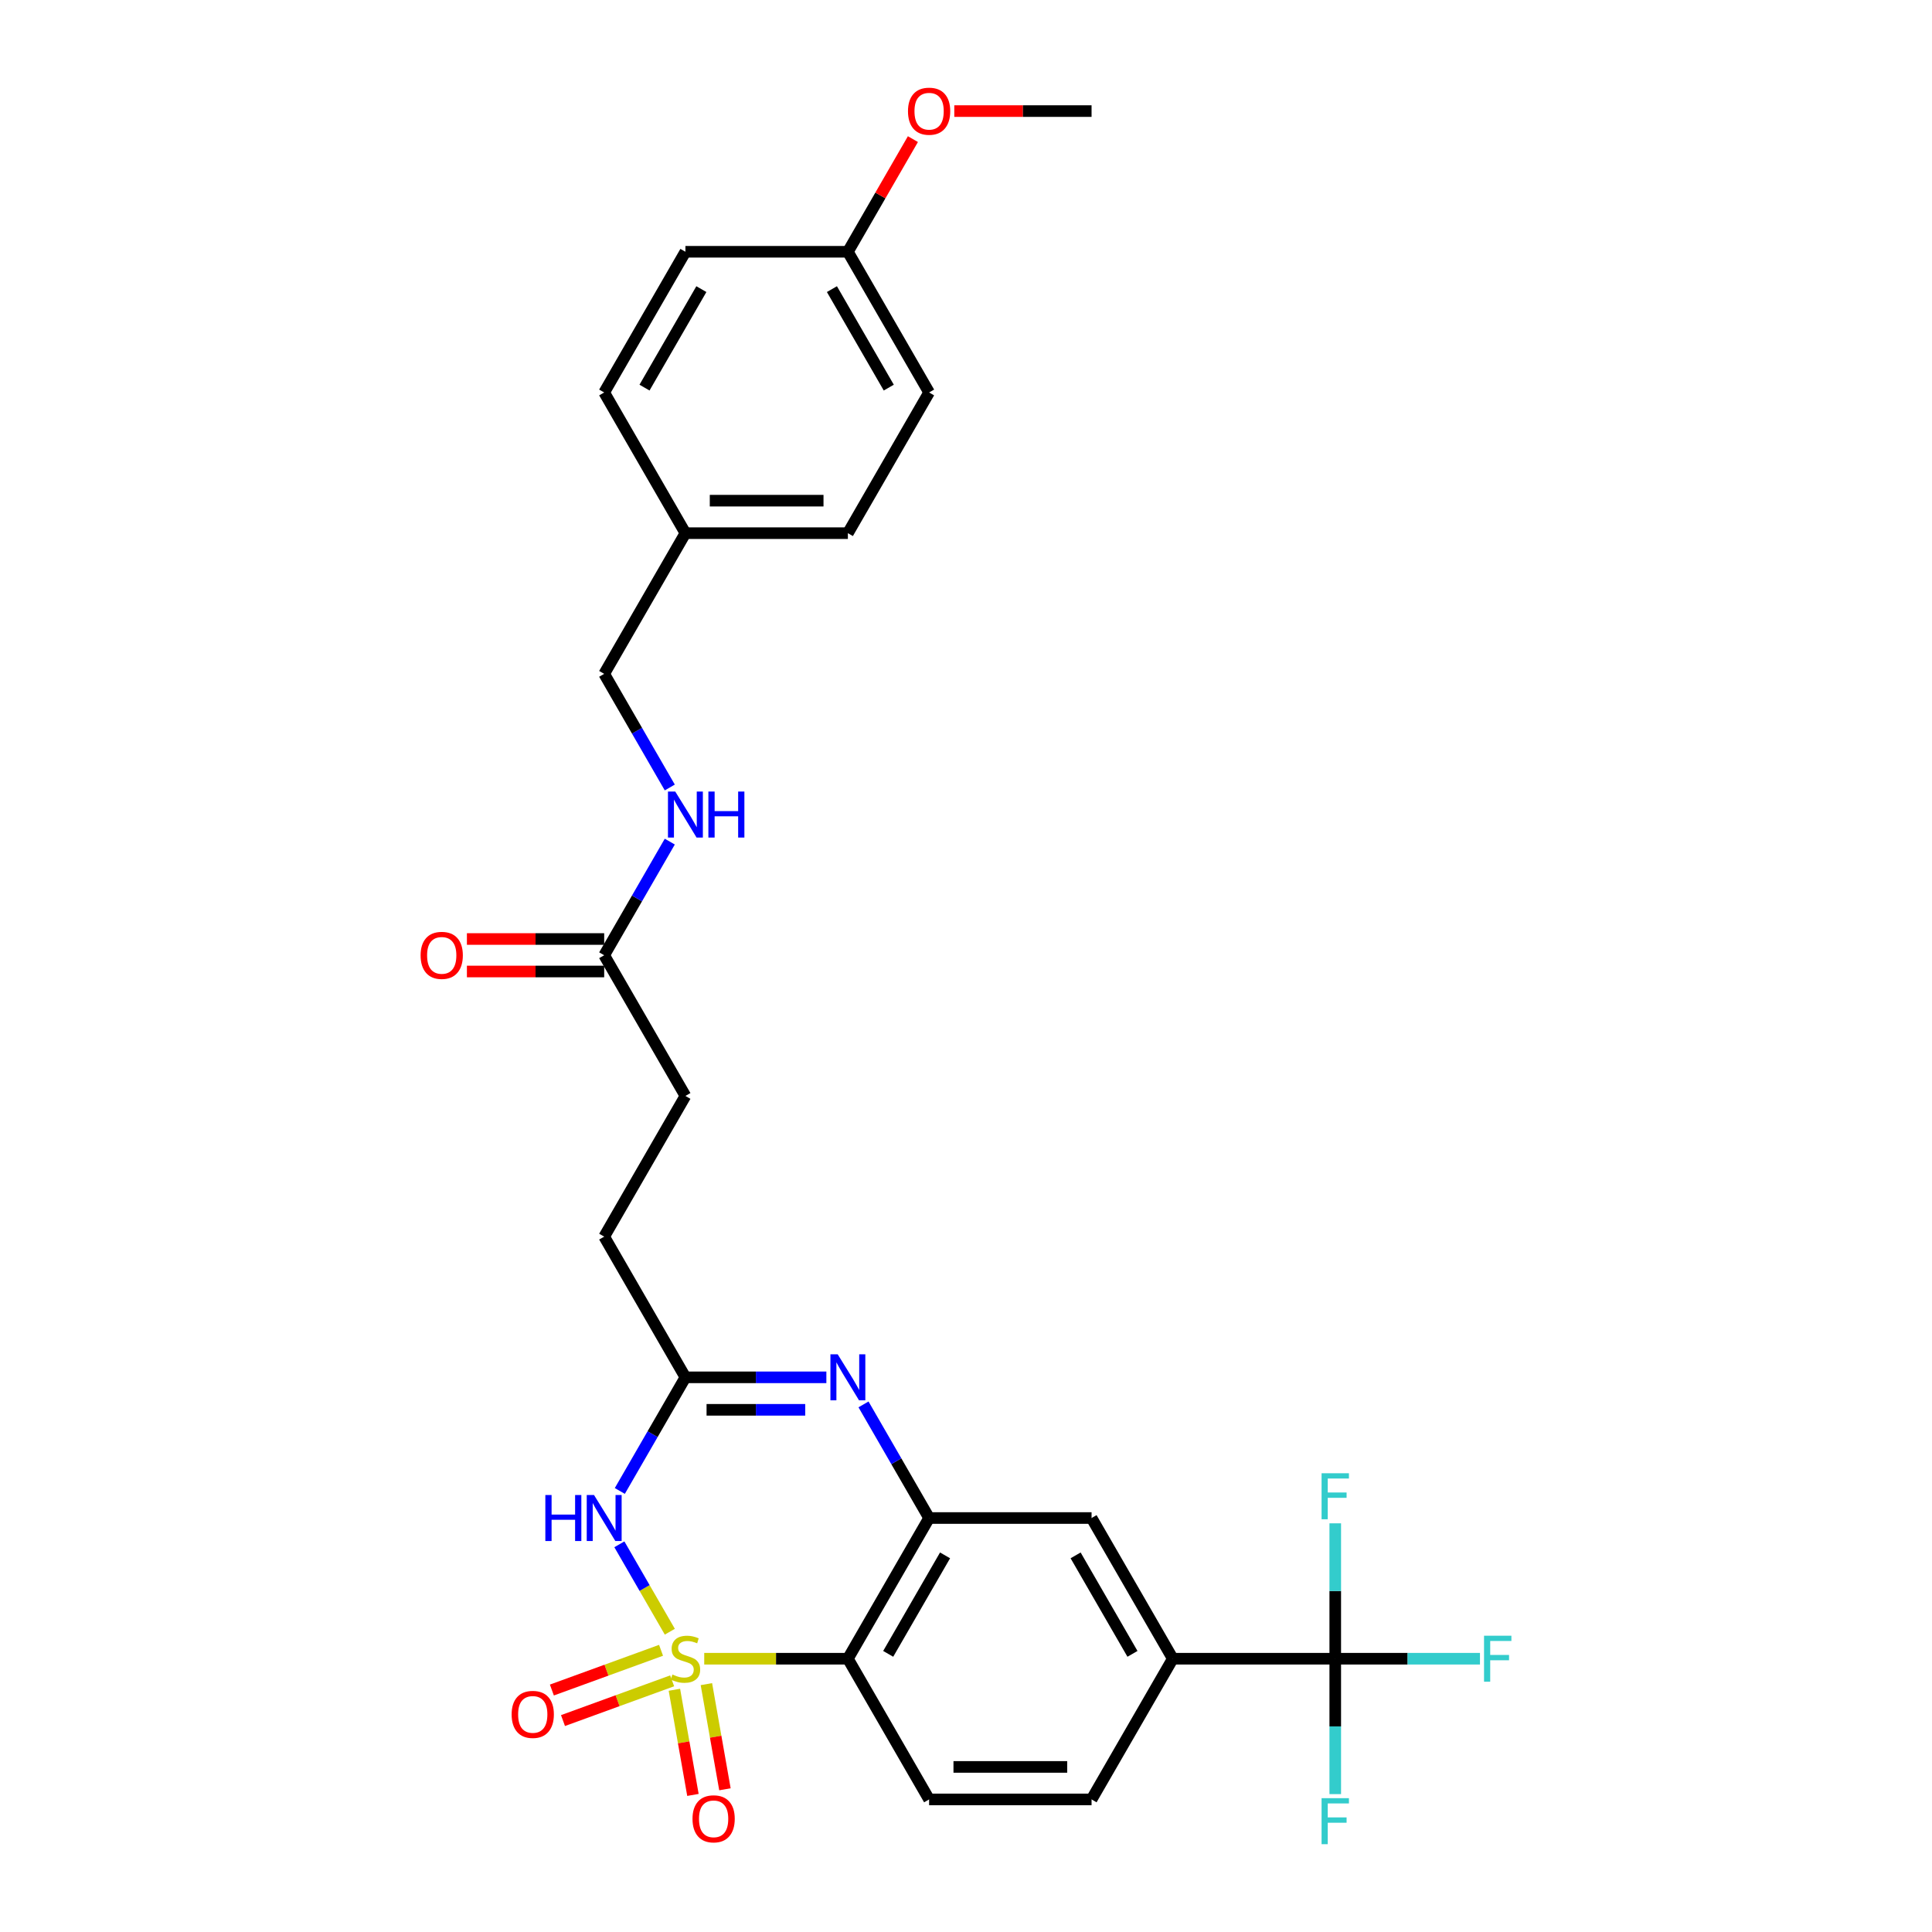 <?xml version='1.0' encoding='iso-8859-1'?>
<svg version='1.1' baseProfile='full'
              xmlns='http://www.w3.org/2000/svg'
                      xmlns:rdkit='http://www.rdkit.org/xml'
                      xmlns:xlink='http://www.w3.org/1999/xlink'
                  xml:space='preserve'
width='1000px' height='1000px' viewBox='0 0 1000 1000'>
<!-- END OF HEADER -->
<rect style='opacity:1.0;fill:#FFFFFF;stroke:none' width='1000' height='1000' x='0' y='0'> </rect>
<path class='bond-0' d='M 346.701,844.574 L 333.641,821.953' style='fill:none;fill-rule:evenodd;stroke:#CCCC00;stroke-width:6px;stroke-linecap:butt;stroke-linejoin:miter;stroke-opacity:1' />
<path class='bond-0' d='M 333.641,821.953 L 320.581,799.332' style='fill:none;fill-rule:evenodd;stroke:#0000FF;stroke-width:6px;stroke-linecap:butt;stroke-linejoin:miter;stroke-opacity:1' />
<path class='bond-1' d='M 364.508,858.55 L 401.683,858.55' style='fill:none;fill-rule:evenodd;stroke:#CCCC00;stroke-width:6px;stroke-linecap:butt;stroke-linejoin:miter;stroke-opacity:1' />
<path class='bond-1' d='M 401.683,858.55 L 438.859,858.55' style='fill:none;fill-rule:evenodd;stroke:#000000;stroke-width:6px;stroke-linecap:butt;stroke-linejoin:miter;stroke-opacity:1' />
<path class='bond-7' d='M 349.066,874.624 L 353.864,901.836' style='fill:none;fill-rule:evenodd;stroke:#CCCC00;stroke-width:6px;stroke-linecap:butt;stroke-linejoin:miter;stroke-opacity:1' />
<path class='bond-7' d='M 353.864,901.836 L 358.662,929.048' style='fill:none;fill-rule:evenodd;stroke:#FF0000;stroke-width:6px;stroke-linecap:butt;stroke-linejoin:miter;stroke-opacity:1' />
<path class='bond-7' d='M 365.628,871.704 L 370.426,898.916' style='fill:none;fill-rule:evenodd;stroke:#CCCC00;stroke-width:6px;stroke-linecap:butt;stroke-linejoin:miter;stroke-opacity:1' />
<path class='bond-7' d='M 370.426,898.916 L 375.225,926.128' style='fill:none;fill-rule:evenodd;stroke:#FF0000;stroke-width:6px;stroke-linecap:butt;stroke-linejoin:miter;stroke-opacity:1' />
<path class='bond-8' d='M 342.157,854.192 L 313.904,864.475' style='fill:none;fill-rule:evenodd;stroke:#CCCC00;stroke-width:6px;stroke-linecap:butt;stroke-linejoin:miter;stroke-opacity:1' />
<path class='bond-8' d='M 313.904,864.475 L 285.651,874.758' style='fill:none;fill-rule:evenodd;stroke:#FF0000;stroke-width:6px;stroke-linecap:butt;stroke-linejoin:miter;stroke-opacity:1' />
<path class='bond-8' d='M 347.909,869.996 L 319.656,880.279' style='fill:none;fill-rule:evenodd;stroke:#CCCC00;stroke-width:6px;stroke-linecap:butt;stroke-linejoin:miter;stroke-opacity:1' />
<path class='bond-8' d='M 319.656,880.279 L 291.403,890.562' style='fill:none;fill-rule:evenodd;stroke:#FF0000;stroke-width:6px;stroke-linecap:butt;stroke-linejoin:miter;stroke-opacity:1' />
<path class='bond-4' d='M 320.814,771.717 L 337.792,742.31' style='fill:none;fill-rule:evenodd;stroke:#0000FF;stroke-width:6px;stroke-linecap:butt;stroke-linejoin:miter;stroke-opacity:1' />
<path class='bond-4' d='M 337.792,742.31 L 354.77,712.904' style='fill:none;fill-rule:evenodd;stroke:#000000;stroke-width:6px;stroke-linecap:butt;stroke-linejoin:miter;stroke-opacity:1' />
<path class='bond-2' d='M 438.859,858.55 L 480.903,785.727' style='fill:none;fill-rule:evenodd;stroke:#000000;stroke-width:6px;stroke-linecap:butt;stroke-linejoin:miter;stroke-opacity:1' />
<path class='bond-2' d='M 459.73,856.035 L 489.161,805.059' style='fill:none;fill-rule:evenodd;stroke:#000000;stroke-width:6px;stroke-linecap:butt;stroke-linejoin:miter;stroke-opacity:1' />
<path class='bond-10' d='M 438.859,858.55 L 480.903,931.373' style='fill:none;fill-rule:evenodd;stroke:#000000;stroke-width:6px;stroke-linecap:butt;stroke-linejoin:miter;stroke-opacity:1' />
<path class='bond-3' d='M 480.903,785.727 L 463.925,756.32' style='fill:none;fill-rule:evenodd;stroke:#000000;stroke-width:6px;stroke-linecap:butt;stroke-linejoin:miter;stroke-opacity:1' />
<path class='bond-3' d='M 463.925,756.32 L 446.947,726.913' style='fill:none;fill-rule:evenodd;stroke:#0000FF;stroke-width:6px;stroke-linecap:butt;stroke-linejoin:miter;stroke-opacity:1' />
<path class='bond-9' d='M 480.903,785.727 L 564.992,785.727' style='fill:none;fill-rule:evenodd;stroke:#000000;stroke-width:6px;stroke-linecap:butt;stroke-linejoin:miter;stroke-opacity:1' />
<path class='bond-29' d='M 427.726,712.904 L 391.248,712.904' style='fill:none;fill-rule:evenodd;stroke:#0000FF;stroke-width:6px;stroke-linecap:butt;stroke-linejoin:miter;stroke-opacity:1' />
<path class='bond-29' d='M 391.248,712.904 L 354.77,712.904' style='fill:none;fill-rule:evenodd;stroke:#000000;stroke-width:6px;stroke-linecap:butt;stroke-linejoin:miter;stroke-opacity:1' />
<path class='bond-29' d='M 416.782,729.721 L 391.248,729.721' style='fill:none;fill-rule:evenodd;stroke:#0000FF;stroke-width:6px;stroke-linecap:butt;stroke-linejoin:miter;stroke-opacity:1' />
<path class='bond-29' d='M 391.248,729.721 L 365.714,729.721' style='fill:none;fill-rule:evenodd;stroke:#000000;stroke-width:6px;stroke-linecap:butt;stroke-linejoin:miter;stroke-opacity:1' />
<path class='bond-18' d='M 354.77,712.904 L 312.726,640.08' style='fill:none;fill-rule:evenodd;stroke:#000000;stroke-width:6px;stroke-linecap:butt;stroke-linejoin:miter;stroke-opacity:1' />
<path class='bond-5' d='M 691.125,858.55 L 607.037,858.55' style='fill:none;fill-rule:evenodd;stroke:#000000;stroke-width:6px;stroke-linecap:butt;stroke-linejoin:miter;stroke-opacity:1' />
<path class='bond-15' d='M 691.125,858.55 L 728.579,858.55' style='fill:none;fill-rule:evenodd;stroke:#000000;stroke-width:6px;stroke-linecap:butt;stroke-linejoin:miter;stroke-opacity:1' />
<path class='bond-15' d='M 728.579,858.55 L 766.032,858.55' style='fill:none;fill-rule:evenodd;stroke:#33CCCC;stroke-width:6px;stroke-linecap:butt;stroke-linejoin:miter;stroke-opacity:1' />
<path class='bond-16' d='M 691.125,858.55 L 691.125,893.589' style='fill:none;fill-rule:evenodd;stroke:#000000;stroke-width:6px;stroke-linecap:butt;stroke-linejoin:miter;stroke-opacity:1' />
<path class='bond-16' d='M 691.125,893.589 L 691.125,928.629' style='fill:none;fill-rule:evenodd;stroke:#33CCCC;stroke-width:6px;stroke-linecap:butt;stroke-linejoin:miter;stroke-opacity:1' />
<path class='bond-17' d='M 691.125,858.55 L 691.125,823.51' style='fill:none;fill-rule:evenodd;stroke:#000000;stroke-width:6px;stroke-linecap:butt;stroke-linejoin:miter;stroke-opacity:1' />
<path class='bond-17' d='M 691.125,823.51 L 691.125,788.47' style='fill:none;fill-rule:evenodd;stroke:#33CCCC;stroke-width:6px;stroke-linecap:butt;stroke-linejoin:miter;stroke-opacity:1' />
<path class='bond-6' d='M 607.037,858.55 L 564.992,931.373' style='fill:none;fill-rule:evenodd;stroke:#000000;stroke-width:6px;stroke-linecap:butt;stroke-linejoin:miter;stroke-opacity:1' />
<path class='bond-30' d='M 607.037,858.55 L 564.992,785.727' style='fill:none;fill-rule:evenodd;stroke:#000000;stroke-width:6px;stroke-linecap:butt;stroke-linejoin:miter;stroke-opacity:1' />
<path class='bond-30' d='M 586.165,856.035 L 556.734,805.059' style='fill:none;fill-rule:evenodd;stroke:#000000;stroke-width:6px;stroke-linecap:butt;stroke-linejoin:miter;stroke-opacity:1' />
<path class='bond-13' d='M 480.903,931.373 L 564.992,931.373' style='fill:none;fill-rule:evenodd;stroke:#000000;stroke-width:6px;stroke-linecap:butt;stroke-linejoin:miter;stroke-opacity:1' />
<path class='bond-13' d='M 493.517,914.555 L 552.379,914.555' style='fill:none;fill-rule:evenodd;stroke:#000000;stroke-width:6px;stroke-linecap:butt;stroke-linejoin:miter;stroke-opacity:1' />
<path class='bond-11' d='M 312.726,494.434 L 354.77,567.257' style='fill:none;fill-rule:evenodd;stroke:#000000;stroke-width:6px;stroke-linecap:butt;stroke-linejoin:miter;stroke-opacity:1' />
<path class='bond-12' d='M 312.726,494.434 L 329.704,465.027' style='fill:none;fill-rule:evenodd;stroke:#000000;stroke-width:6px;stroke-linecap:butt;stroke-linejoin:miter;stroke-opacity:1' />
<path class='bond-12' d='M 329.704,465.027 L 346.682,435.621' style='fill:none;fill-rule:evenodd;stroke:#0000FF;stroke-width:6px;stroke-linecap:butt;stroke-linejoin:miter;stroke-opacity:1' />
<path class='bond-14' d='M 312.726,486.026 L 277.198,486.026' style='fill:none;fill-rule:evenodd;stroke:#000000;stroke-width:6px;stroke-linecap:butt;stroke-linejoin:miter;stroke-opacity:1' />
<path class='bond-14' d='M 277.198,486.026 L 241.671,486.026' style='fill:none;fill-rule:evenodd;stroke:#FF0000;stroke-width:6px;stroke-linecap:butt;stroke-linejoin:miter;stroke-opacity:1' />
<path class='bond-14' d='M 312.726,502.843 L 277.198,502.843' style='fill:none;fill-rule:evenodd;stroke:#000000;stroke-width:6px;stroke-linecap:butt;stroke-linejoin:miter;stroke-opacity:1' />
<path class='bond-14' d='M 277.198,502.843 L 241.671,502.843' style='fill:none;fill-rule:evenodd;stroke:#FF0000;stroke-width:6px;stroke-linecap:butt;stroke-linejoin:miter;stroke-opacity:1' />
<path class='bond-20' d='M 346.682,407.602 L 329.704,378.195' style='fill:none;fill-rule:evenodd;stroke:#0000FF;stroke-width:6px;stroke-linecap:butt;stroke-linejoin:miter;stroke-opacity:1' />
<path class='bond-20' d='M 329.704,378.195 L 312.726,348.788' style='fill:none;fill-rule:evenodd;stroke:#000000;stroke-width:6px;stroke-linecap:butt;stroke-linejoin:miter;stroke-opacity:1' />
<path class='bond-19' d='M 312.726,640.08 L 354.77,567.257' style='fill:none;fill-rule:evenodd;stroke:#000000;stroke-width:6px;stroke-linecap:butt;stroke-linejoin:miter;stroke-opacity:1' />
<path class='bond-21' d='M 312.726,348.788 L 354.77,275.965' style='fill:none;fill-rule:evenodd;stroke:#000000;stroke-width:6px;stroke-linecap:butt;stroke-linejoin:miter;stroke-opacity:1' />
<path class='bond-23' d='M 354.77,275.965 L 312.726,203.142' style='fill:none;fill-rule:evenodd;stroke:#000000;stroke-width:6px;stroke-linecap:butt;stroke-linejoin:miter;stroke-opacity:1' />
<path class='bond-24' d='M 354.77,275.965 L 438.859,275.965' style='fill:none;fill-rule:evenodd;stroke:#000000;stroke-width:6px;stroke-linecap:butt;stroke-linejoin:miter;stroke-opacity:1' />
<path class='bond-24' d='M 367.384,259.147 L 426.246,259.147' style='fill:none;fill-rule:evenodd;stroke:#000000;stroke-width:6px;stroke-linecap:butt;stroke-linejoin:miter;stroke-opacity:1' />
<path class='bond-22' d='M 438.859,130.319 L 480.903,203.142' style='fill:none;fill-rule:evenodd;stroke:#000000;stroke-width:6px;stroke-linecap:butt;stroke-linejoin:miter;stroke-opacity:1' />
<path class='bond-22' d='M 430.601,149.651 L 460.032,200.628' style='fill:none;fill-rule:evenodd;stroke:#000000;stroke-width:6px;stroke-linecap:butt;stroke-linejoin:miter;stroke-opacity:1' />
<path class='bond-27' d='M 438.859,130.319 L 455.691,101.164' style='fill:none;fill-rule:evenodd;stroke:#000000;stroke-width:6px;stroke-linecap:butt;stroke-linejoin:miter;stroke-opacity:1' />
<path class='bond-27' d='M 455.691,101.164 L 472.524,72.01' style='fill:none;fill-rule:evenodd;stroke:#FF0000;stroke-width:6px;stroke-linecap:butt;stroke-linejoin:miter;stroke-opacity:1' />
<path class='bond-31' d='M 438.859,130.319 L 354.77,130.319' style='fill:none;fill-rule:evenodd;stroke:#000000;stroke-width:6px;stroke-linecap:butt;stroke-linejoin:miter;stroke-opacity:1' />
<path class='bond-25' d='M 312.726,203.142 L 354.77,130.319' style='fill:none;fill-rule:evenodd;stroke:#000000;stroke-width:6px;stroke-linecap:butt;stroke-linejoin:miter;stroke-opacity:1' />
<path class='bond-25' d='M 333.597,200.628 L 363.028,149.651' style='fill:none;fill-rule:evenodd;stroke:#000000;stroke-width:6px;stroke-linecap:butt;stroke-linejoin:miter;stroke-opacity:1' />
<path class='bond-26' d='M 438.859,275.965 L 480.903,203.142' style='fill:none;fill-rule:evenodd;stroke:#000000;stroke-width:6px;stroke-linecap:butt;stroke-linejoin:miter;stroke-opacity:1' />
<path class='bond-28' d='M 493.937,57.496 L 529.465,57.496' style='fill:none;fill-rule:evenodd;stroke:#FF0000;stroke-width:6px;stroke-linecap:butt;stroke-linejoin:miter;stroke-opacity:1' />
<path class='bond-28' d='M 529.465,57.496 L 564.992,57.496' style='fill:none;fill-rule:evenodd;stroke:#000000;stroke-width:6px;stroke-linecap:butt;stroke-linejoin:miter;stroke-opacity:1' />
<path  class='atom-0' d='M 348.043 866.723
Q 348.312 866.824, 349.422 867.295
Q 350.532 867.766, 351.743 868.069
Q 352.988 868.338, 354.198 868.338
Q 356.452 868.338, 357.764 867.261
Q 359.076 866.151, 359.076 864.234
Q 359.076 862.922, 358.403 862.115
Q 357.764 861.308, 356.755 860.871
Q 355.746 860.433, 354.064 859.929
Q 351.945 859.29, 350.667 858.684
Q 349.422 858.079, 348.514 856.801
Q 347.639 855.522, 347.639 853.37
Q 347.639 850.376, 349.658 848.526
Q 351.709 846.676, 355.746 846.676
Q 358.504 846.676, 361.632 847.988
L 360.858 850.578
Q 357.999 849.401, 355.847 849.401
Q 353.526 849.401, 352.248 850.376
Q 350.969 851.318, 351.003 852.966
Q 351.003 854.244, 351.642 855.018
Q 352.315 855.792, 353.257 856.229
Q 354.232 856.666, 355.847 857.171
Q 357.999 857.843, 359.277 858.516
Q 360.556 859.189, 361.464 860.568
Q 362.405 861.913, 362.405 864.234
Q 362.405 867.53, 360.186 869.313
Q 357.999 871.062, 354.333 871.062
Q 352.214 871.062, 350.599 870.591
Q 349.019 870.154, 347.135 869.38
L 348.043 866.723
' fill='#CCCC00'/>
<path  class='atom-1' d='M 282.269 773.82
L 285.498 773.82
L 285.498 783.944
L 297.674 783.944
L 297.674 773.82
L 300.903 773.82
L 300.903 797.634
L 297.674 797.634
L 297.674 786.635
L 285.498 786.635
L 285.498 797.634
L 282.269 797.634
L 282.269 773.82
' fill='#0000FF'/>
<path  class='atom-1' d='M 307.462 773.82
L 315.265 786.433
Q 316.039 787.677, 317.283 789.931
Q 318.528 792.185, 318.595 792.319
L 318.595 773.82
L 321.757 773.82
L 321.757 797.634
L 318.494 797.634
L 310.119 783.843
Q 309.144 782.229, 308.101 780.379
Q 307.092 778.529, 306.789 777.957
L 306.789 797.634
L 303.695 797.634
L 303.695 773.82
L 307.462 773.82
' fill='#0000FF'/>
<path  class='atom-4' d='M 433.595 700.997
L 441.399 713.61
Q 442.172 714.854, 443.417 717.108
Q 444.661 719.362, 444.728 719.496
L 444.728 700.997
L 447.89 700.997
L 447.89 724.811
L 444.628 724.811
L 436.252 711.02
Q 435.277 709.405, 434.234 707.556
Q 433.225 705.706, 432.922 705.134
L 432.922 724.811
L 429.828 724.811
L 429.828 700.997
L 433.595 700.997
' fill='#0000FF'/>
<path  class='atom-8' d='M 358.441 941.428
Q 358.441 935.71, 361.266 932.515
Q 364.091 929.319, 369.372 929.319
Q 374.653 929.319, 377.478 932.515
Q 380.304 935.71, 380.304 941.428
Q 380.304 947.214, 377.445 950.51
Q 374.586 953.772, 369.372 953.772
Q 364.125 953.772, 361.266 950.51
Q 358.441 947.247, 358.441 941.428
M 369.372 951.082
Q 373.005 951.082, 374.956 948.66
Q 376.94 946.204, 376.94 941.428
Q 376.94 936.753, 374.956 934.398
Q 373.005 932.01, 369.372 932.01
Q 365.739 932.01, 363.755 934.365
Q 361.804 936.719, 361.804 941.428
Q 361.804 946.238, 363.755 948.66
Q 365.739 951.082, 369.372 951.082
' fill='#FF0000'/>
<path  class='atom-9' d='M 264.821 887.377
Q 264.821 881.659, 267.646 878.464
Q 270.472 875.268, 275.753 875.268
Q 281.033 875.268, 283.859 878.464
Q 286.684 881.659, 286.684 887.377
Q 286.684 893.162, 283.825 896.459
Q 280.966 899.721, 275.753 899.721
Q 270.505 899.721, 267.646 896.459
Q 264.821 893.196, 264.821 887.377
M 275.753 897.03
Q 279.385 897.03, 281.336 894.609
Q 283.321 892.153, 283.321 887.377
Q 283.321 882.702, 281.336 880.347
Q 279.385 877.959, 275.753 877.959
Q 272.12 877.959, 270.135 880.314
Q 268.185 882.668, 268.185 887.377
Q 268.185 892.187, 270.135 894.609
Q 272.12 897.03, 275.753 897.03
' fill='#FF0000'/>
<path  class='atom-13' d='M 349.506 409.704
L 357.31 422.318
Q 358.083 423.562, 359.328 425.816
Q 360.572 428.069, 360.64 428.204
L 360.64 409.704
L 363.801 409.704
L 363.801 433.518
L 360.539 433.518
L 352.163 419.728
Q 351.188 418.113, 350.145 416.263
Q 349.136 414.413, 348.834 413.842
L 348.834 433.518
L 345.739 433.518
L 345.739 409.704
L 349.506 409.704
' fill='#0000FF'/>
<path  class='atom-13' d='M 366.66 409.704
L 369.889 409.704
L 369.889 419.829
L 382.065 419.829
L 382.065 409.704
L 385.294 409.704
L 385.294 433.518
L 382.065 433.518
L 382.065 422.519
L 369.889 422.519
L 369.889 433.518
L 366.66 433.518
L 366.66 409.704
' fill='#0000FF'/>
<path  class='atom-15' d='M 217.705 494.502
Q 217.705 488.784, 220.531 485.588
Q 223.356 482.393, 228.637 482.393
Q 233.918 482.393, 236.743 485.588
Q 239.569 488.784, 239.569 494.502
Q 239.569 500.287, 236.709 503.583
Q 233.85 506.846, 228.637 506.846
Q 223.39 506.846, 220.531 503.583
Q 217.705 500.321, 217.705 494.502
M 228.637 504.155
Q 232.27 504.155, 234.22 501.733
Q 236.205 499.278, 236.205 494.502
Q 236.205 489.826, 234.22 487.472
Q 232.27 485.084, 228.637 485.084
Q 225.004 485.084, 223.02 487.438
Q 221.069 489.793, 221.069 494.502
Q 221.069 499.312, 223.02 501.733
Q 225.004 504.155, 228.637 504.155
' fill='#FF0000'/>
<path  class='atom-16' d='M 768.134 846.643
L 782.295 846.643
L 782.295 849.367
L 771.329 849.367
L 771.329 856.599
L 781.084 856.599
L 781.084 859.357
L 771.329 859.357
L 771.329 870.457
L 768.134 870.457
L 768.134 846.643
' fill='#33CCCC'/>
<path  class='atom-17' d='M 684.045 930.732
L 698.206 930.732
L 698.206 933.456
L 687.241 933.456
L 687.241 940.688
L 696.995 940.688
L 696.995 943.446
L 687.241 943.446
L 687.241 954.545
L 684.045 954.545
L 684.045 930.732
' fill='#33CCCC'/>
<path  class='atom-18' d='M 684.045 762.554
L 698.206 762.554
L 698.206 765.278
L 687.241 765.278
L 687.241 772.51
L 696.995 772.51
L 696.995 775.268
L 687.241 775.268
L 687.241 786.368
L 684.045 786.368
L 684.045 762.554
' fill='#33CCCC'/>
<path  class='atom-28' d='M 469.972 57.563
Q 469.972 51.845, 472.797 48.65
Q 475.623 45.455, 480.903 45.455
Q 486.184 45.455, 489.01 48.65
Q 491.835 51.845, 491.835 57.563
Q 491.835 63.349, 488.976 66.645
Q 486.117 69.908, 480.903 69.908
Q 475.656 69.908, 472.797 66.645
Q 469.972 63.382, 469.972 57.563
M 480.903 67.217
Q 484.536 67.217, 486.487 64.795
Q 488.471 62.34, 488.471 57.563
Q 488.471 52.888, 486.487 50.533
Q 484.536 48.145, 480.903 48.145
Q 477.271 48.145, 475.286 50.5
Q 473.335 52.854, 473.335 57.563
Q 473.335 62.373, 475.286 64.795
Q 477.271 67.217, 480.903 67.217
' fill='#FF0000'/>
</svg>
